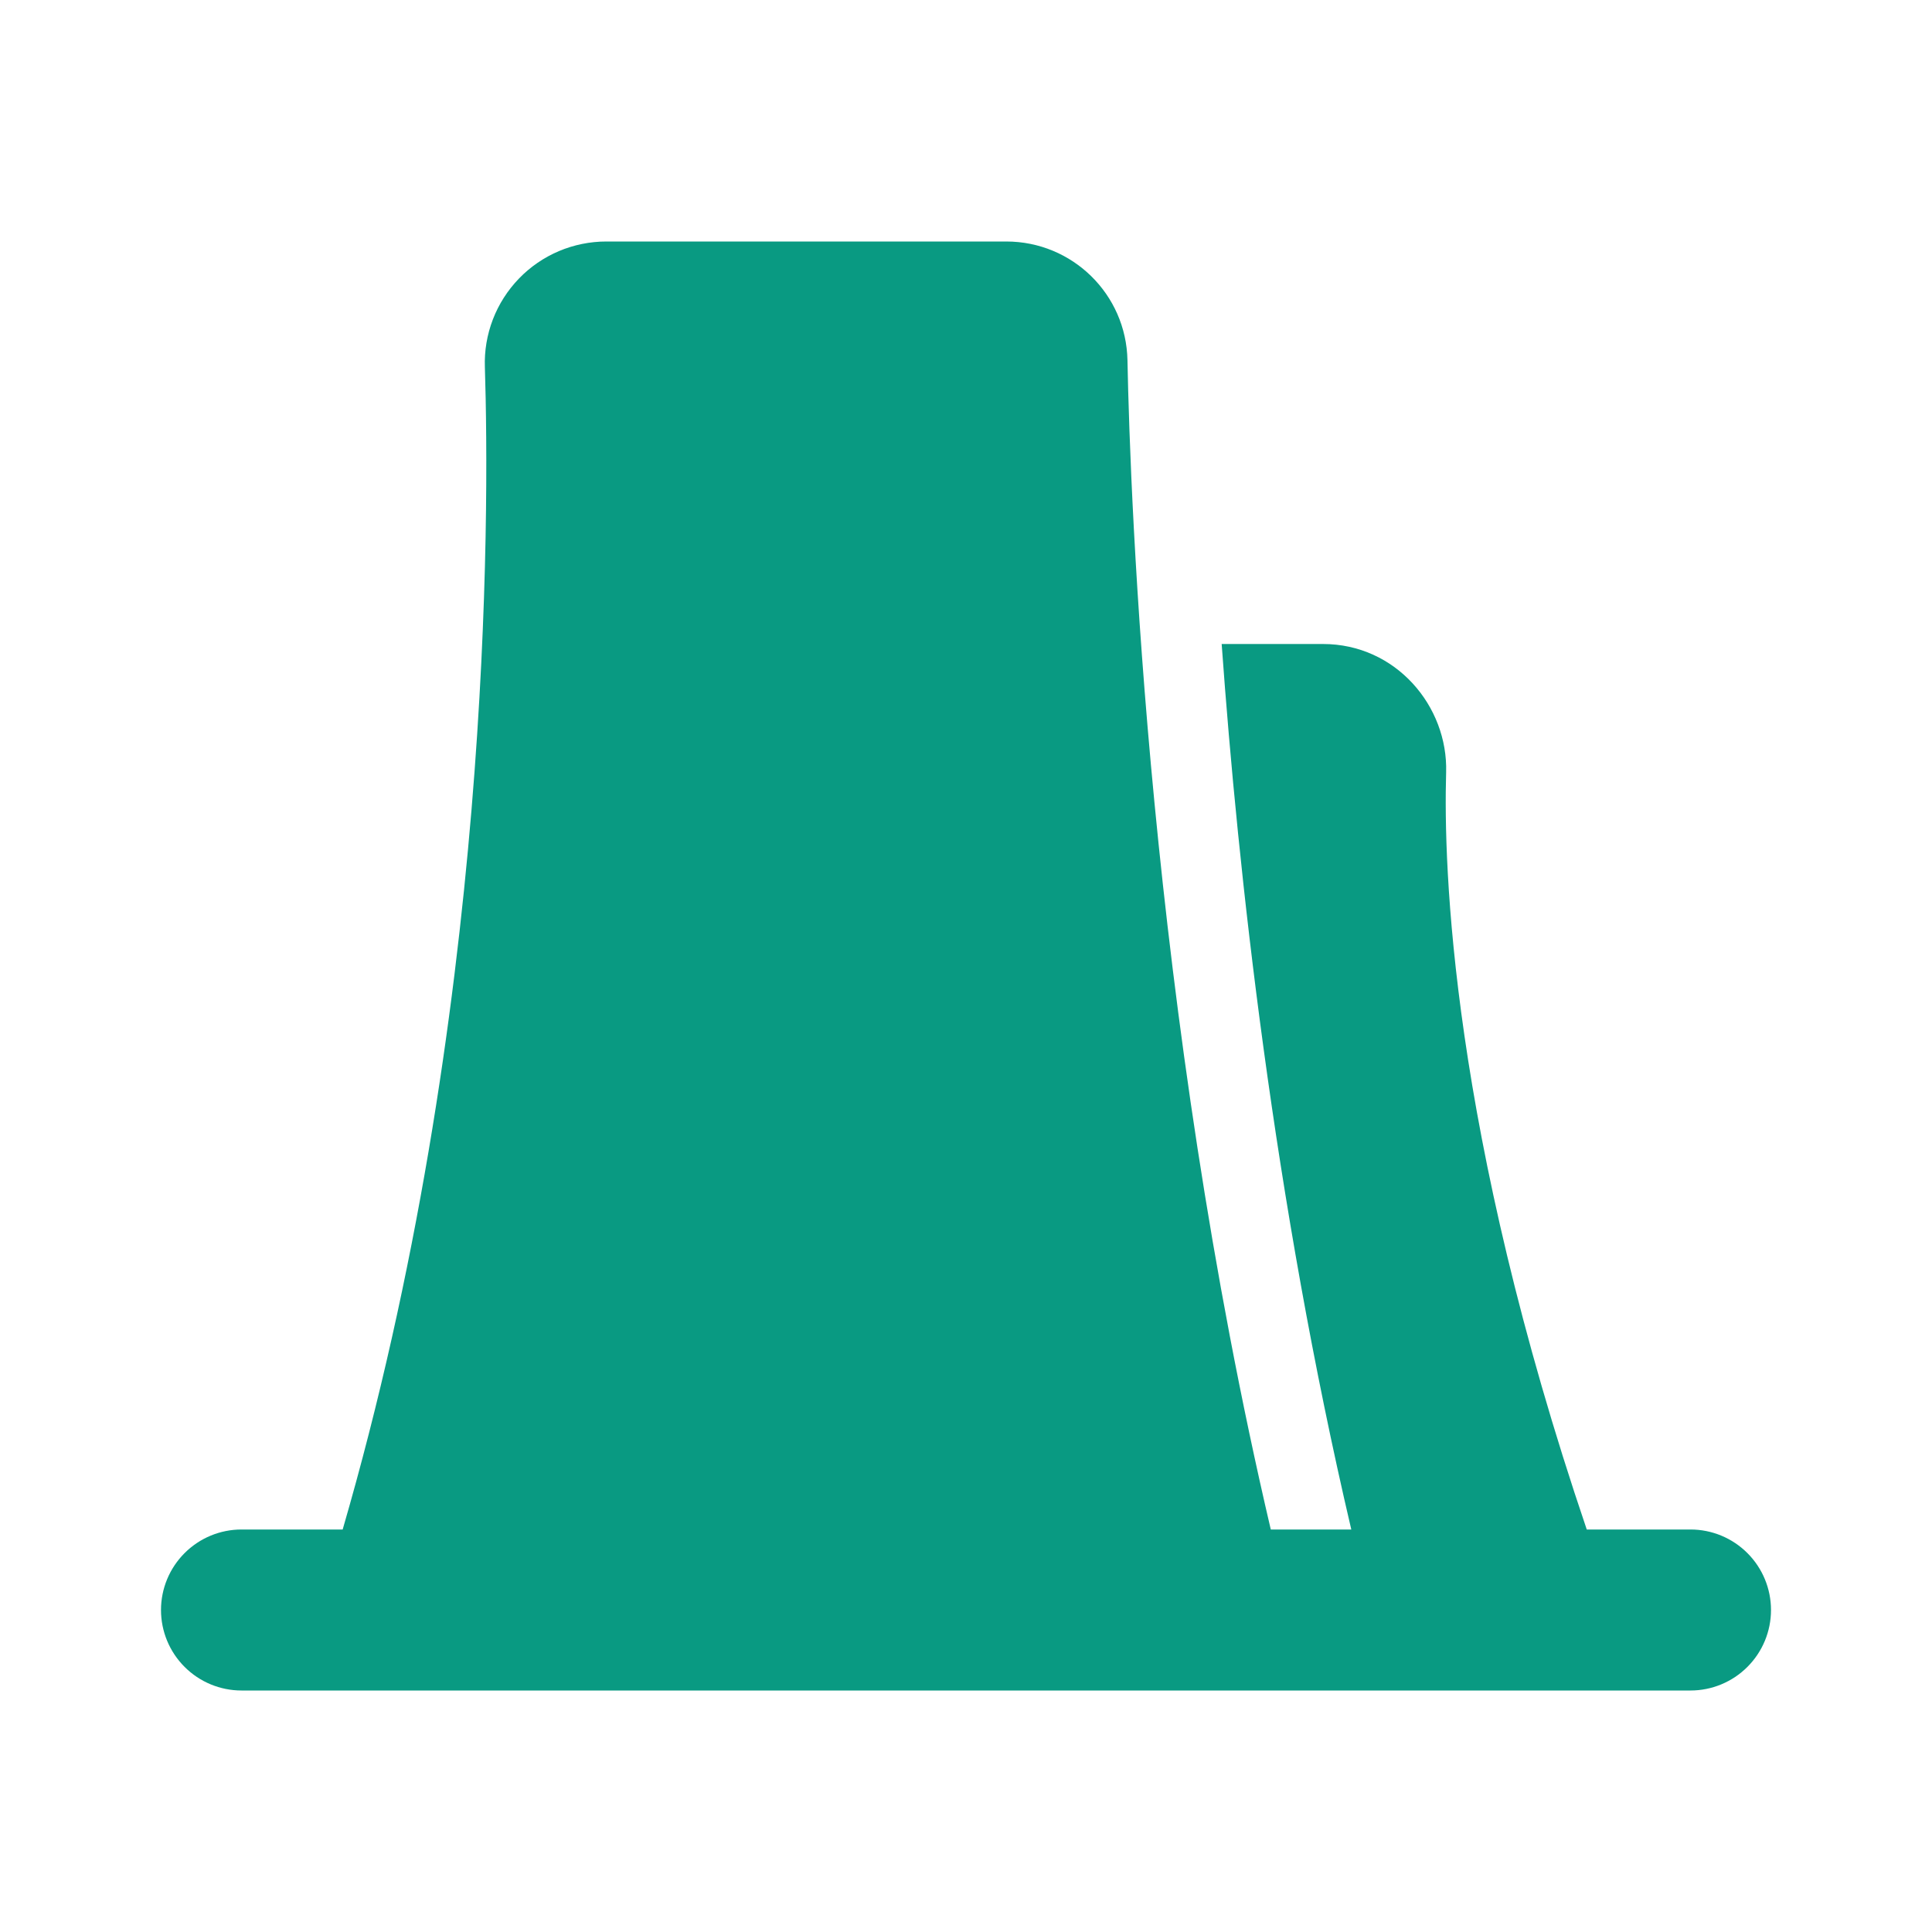 <?xml version="1.0" encoding="UTF-8"?> <svg xmlns="http://www.w3.org/2000/svg" width="33" height="33" viewBox="0 0 33 33" fill="none"><path d="M8.282 6.271C8.272 5.993 8.319 5.715 8.419 5.455C8.519 5.195 8.671 4.958 8.864 4.758C9.058 4.557 9.29 4.398 9.547 4.289C9.803 4.181 10.079 4.125 10.358 4.125H17.188C18.315 4.125 19.236 5.024 19.258 6.154C19.306 8.585 19.627 17.251 21.706 26.125H23.081C21.759 20.482 21.149 14.924 20.867 11H22.597C23.843 11 24.735 12.063 24.701 13.193C24.654 14.79 24.783 19.29 27.103 26.125H28.875C29.24 26.125 29.589 26.27 29.847 26.528C30.105 26.786 30.25 27.135 30.25 27.5C30.25 27.865 30.105 28.214 29.847 28.472C29.589 28.73 29.24 28.875 28.875 28.875H4.125C3.76 28.875 3.411 28.73 3.153 28.472C2.895 28.214 2.75 27.865 2.75 27.5C2.75 27.135 2.895 26.786 3.153 26.528C3.411 26.27 3.76 26.125 4.125 26.125H5.853C8.404 17.347 8.36 8.752 8.282 6.271Z" fill="#099A82"></path></svg> 